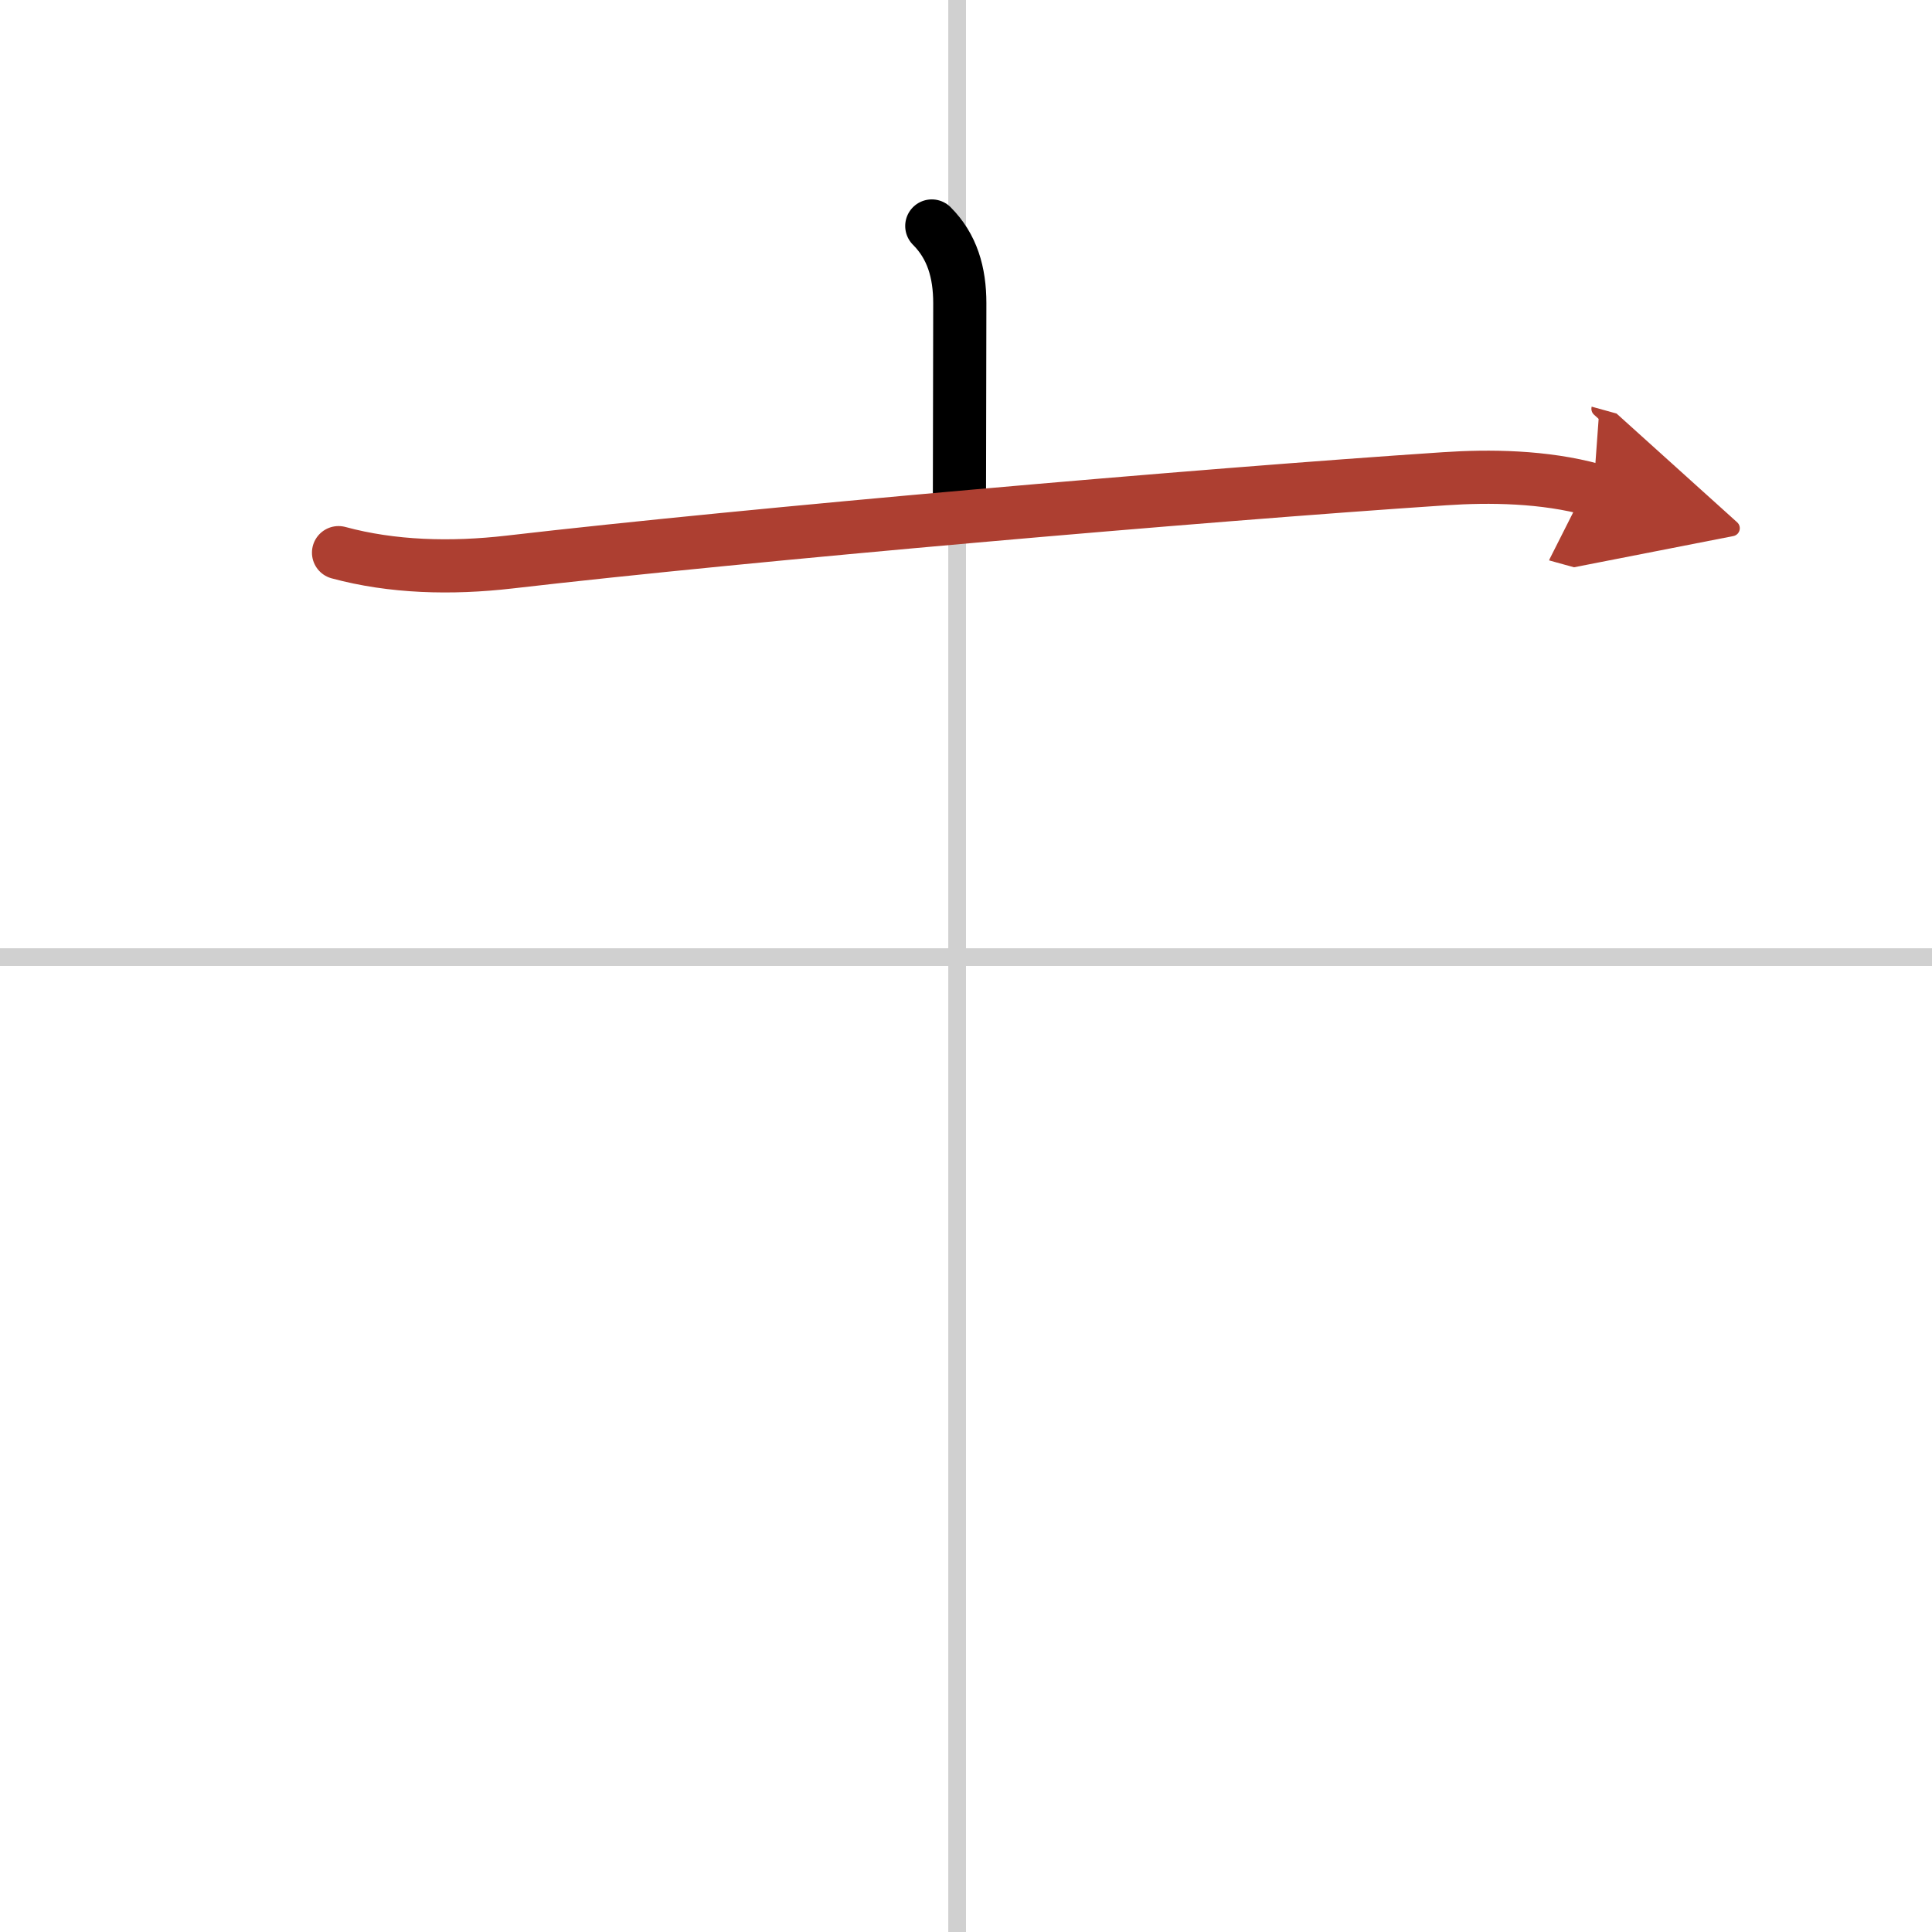<svg width="400" height="400" viewBox="0 0 109 109" xmlns="http://www.w3.org/2000/svg"><defs><marker id="a" markerWidth="4" orient="auto" refX="1" refY="5" viewBox="0 0 10 10"><polyline points="0 0 10 5 0 10 1 5" fill="#ad3f31" stroke="#ad3f31"/></marker></defs><g fill="none" stroke="#000" stroke-linecap="round" stroke-linejoin="round" stroke-width="3"><rect width="100%" height="100%" fill="#fff" stroke="#fff"/><line x1="54" x2="54" y2="109" stroke="#d0d0d0" stroke-width="1"/><line x2="109" y1="54" y2="54" stroke="#d0d0d0" stroke-width="1"/><path d="m52.57 12.75c1.15 1.15 1.58 2.62 1.58 4.36 0 3.86-0.02 7.27-0.02 10.77"/><path d="m19.1 31.18c3.02 0.82 6.35 0.91 9.64 0.53 13.63-1.58 38.93-3.78 52.76-4.7 2.51-0.17 5.62-0.14 8.4 0.63" marker-end="url(#a)" stroke="#ad3f31"/></g></svg>

